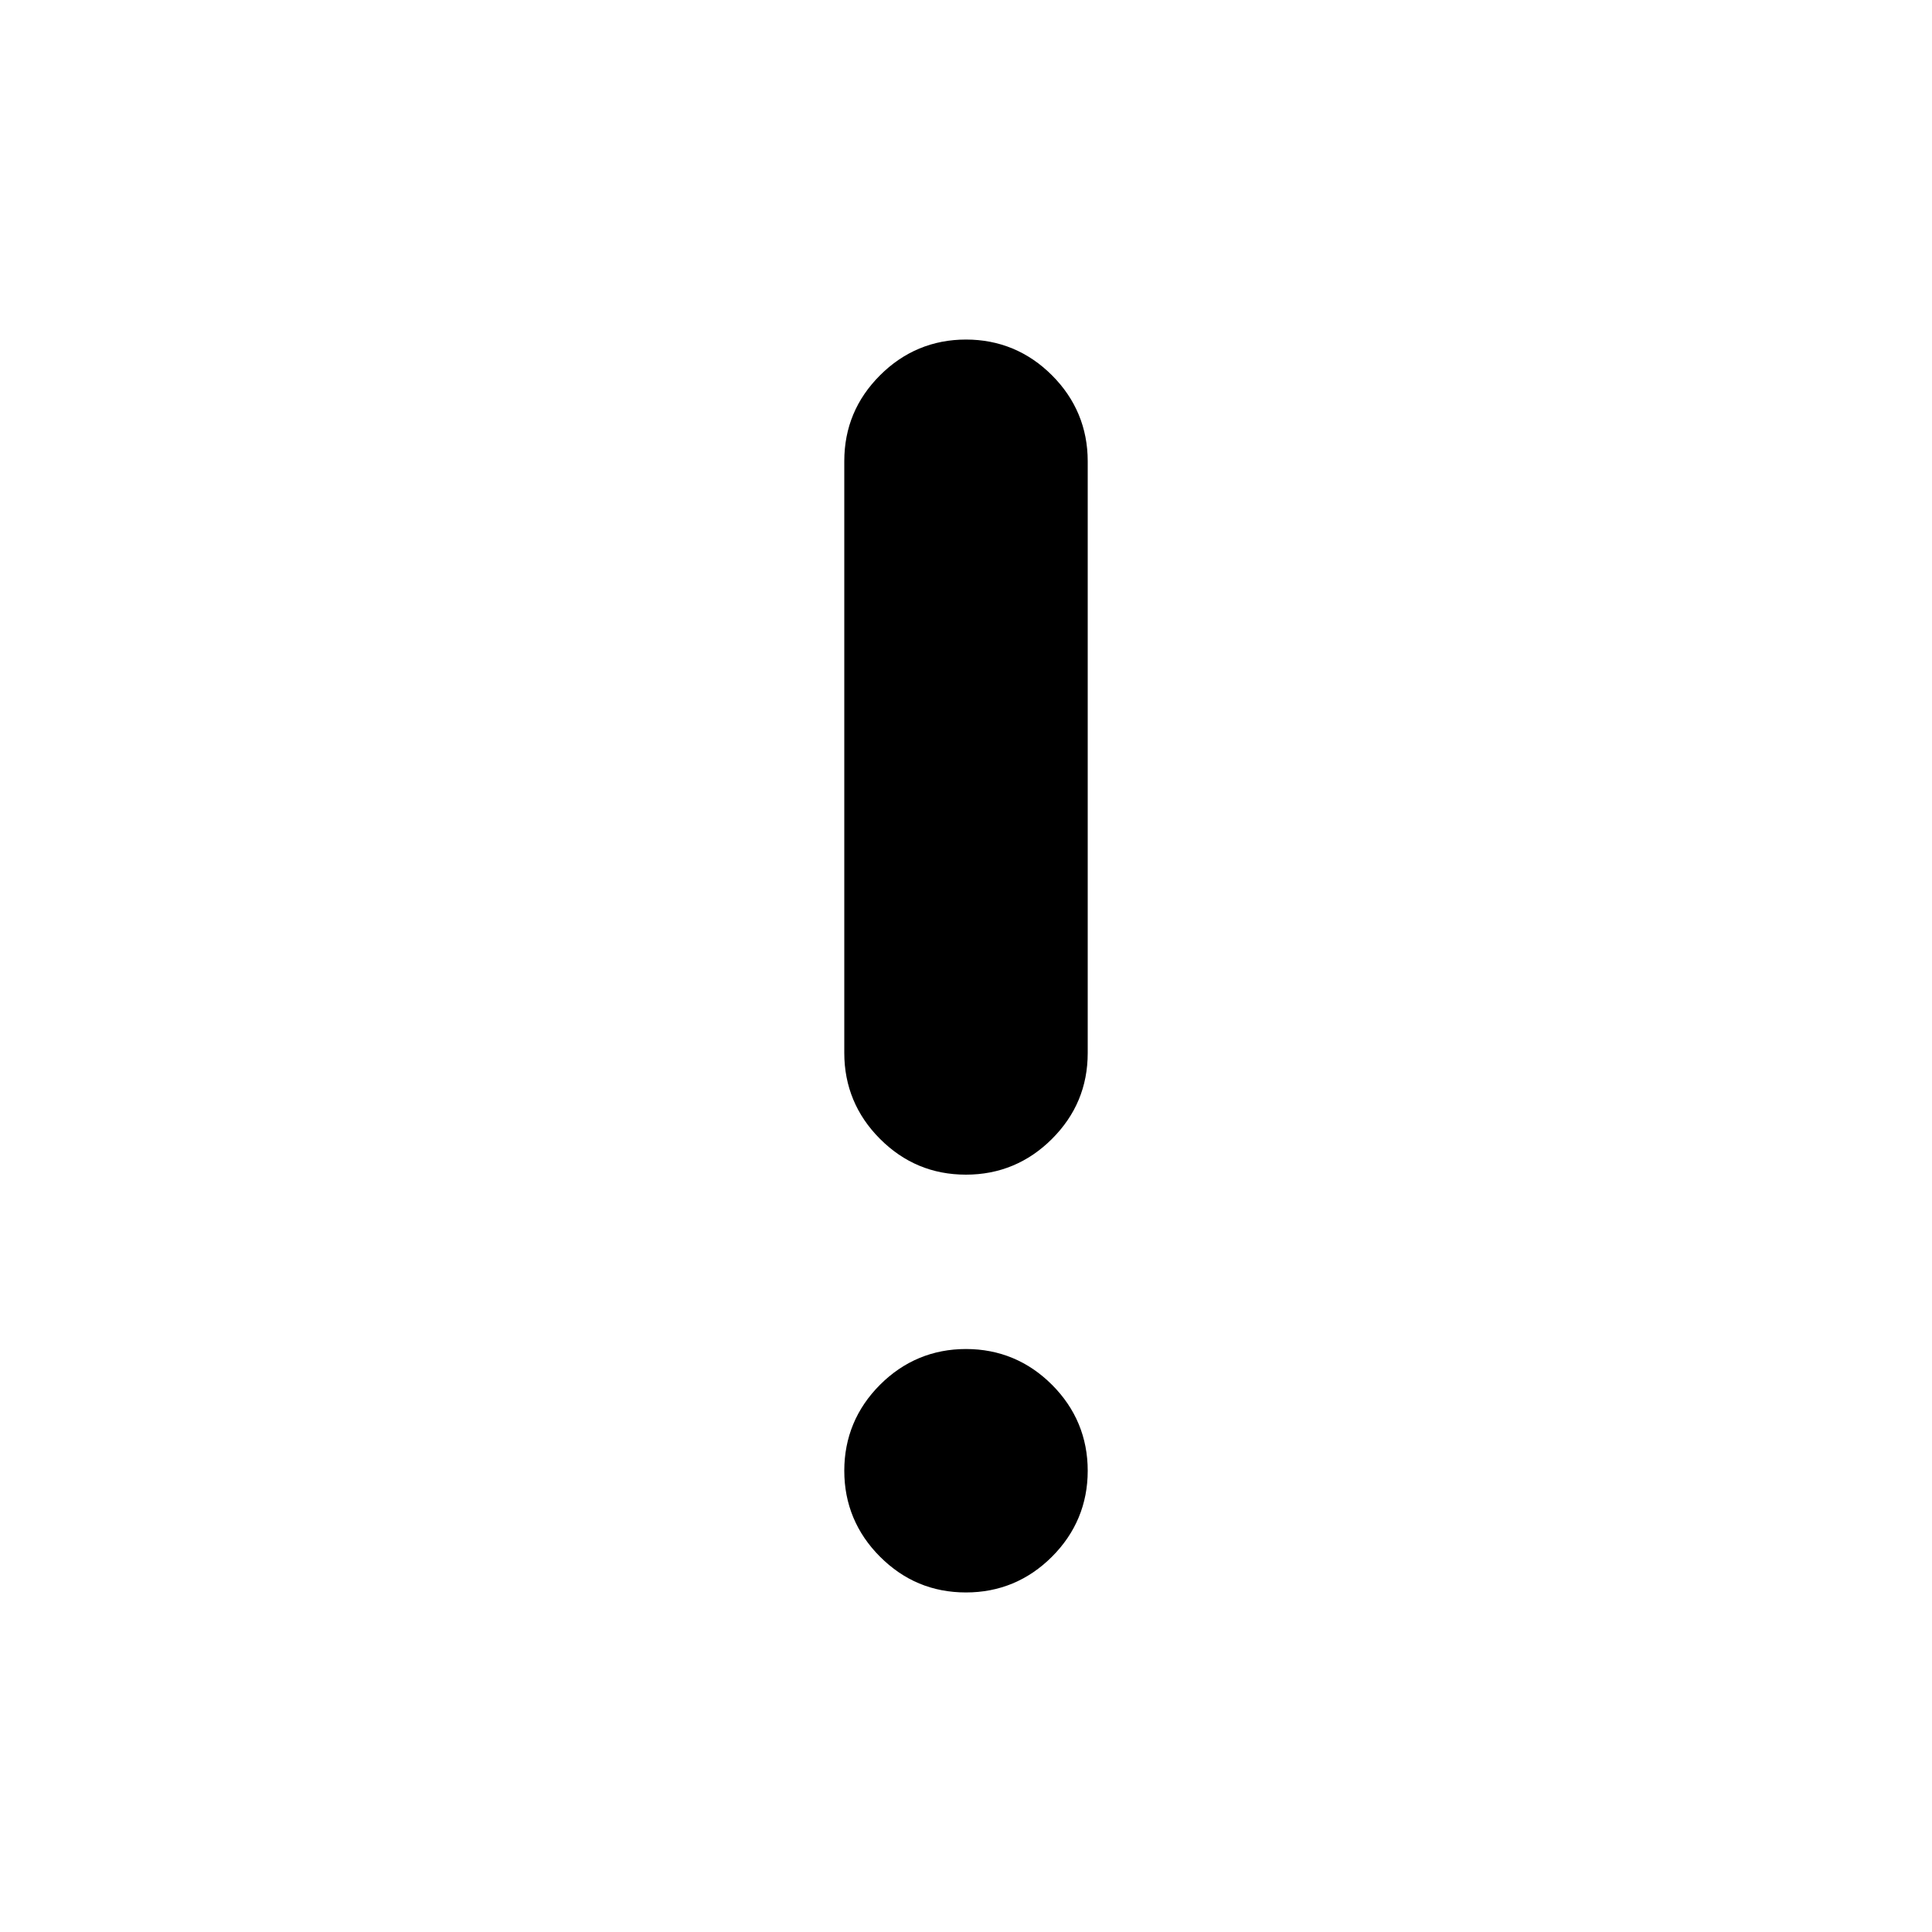 <?xml version="1.0" encoding="UTF-8"?>
<svg id="Title_and_Descriptions" data-name="Title and Descriptions" xmlns="http://www.w3.org/2000/svg" viewBox="0 0 40 40">
  <path d="M20,32.97c-.7,0-1.29-.25-1.78-.74-.49-.49-.74-1.09-.74-1.78s.25-1.29,.74-1.78c.49-.49,1.09-.74,1.78-.74s1.29,.25,1.78,.74c.49,.49,.74,1.09,.74,1.78s-.25,1.29-.74,1.78c-.49,.49-1.09,.74-1.78,.74Zm0-8.65c-.7,0-1.29-.25-1.78-.74-.49-.49-.74-1.09-.74-1.78V9.55c0-.7,.25-1.29,.74-1.78,.49-.49,1.09-.74,1.78-.74s1.29,.25,1.78,.74c.49,.49,.74,1.09,.74,1.78v12.25c0,.7-.25,1.29-.74,1.78-.49,.49-1.09,.74-1.78,.74Z"/>
</svg>